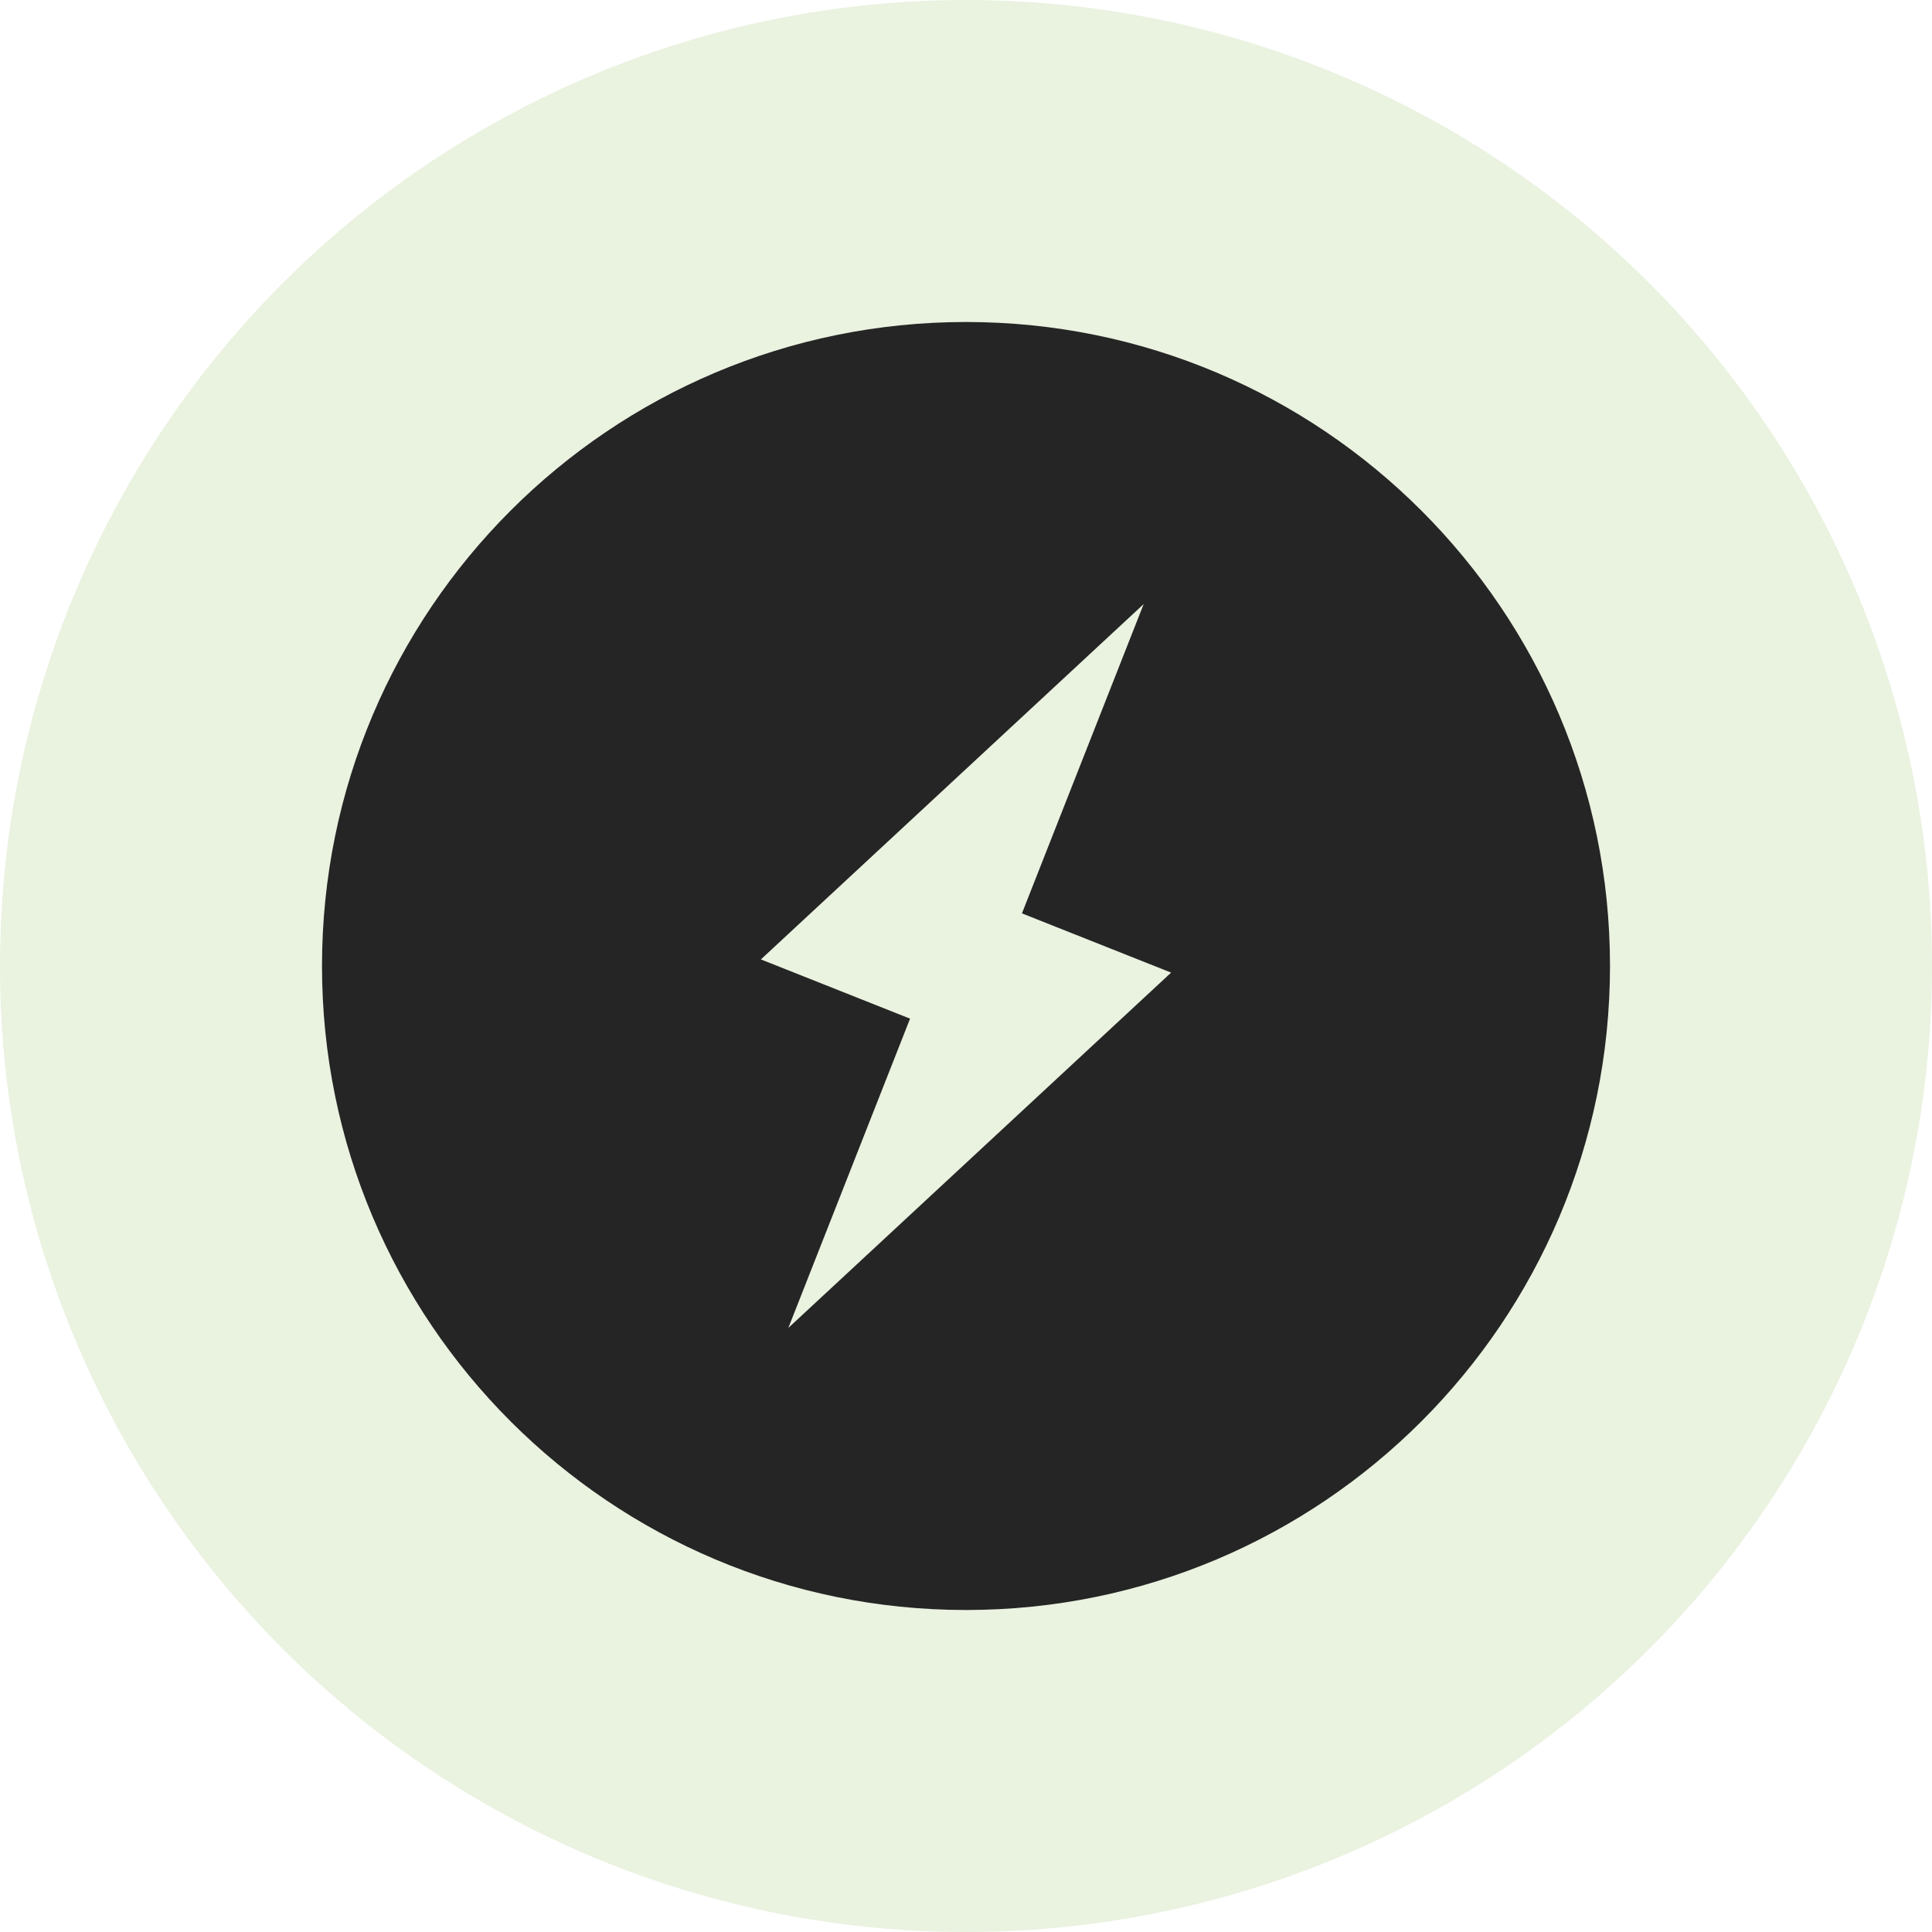 <svg xmlns="http://www.w3.org/2000/svg" width="90" height="90" viewBox="0 0 90 90">
    <g fill="none" fill-rule="evenodd">
        <circle cx="45" cy="45" r="45" fill="#CBDFB3" opacity=".4"/>
        <path fill="#252525" fill-rule="nonzero" d="M45 15c-16.57 0-30 13.43-30 30s13.43 30 30 30 30-13.43 30-30-13.43-30-30-30zm-8.277 46.861l5.671-14.408-6.949-2.76L53.277 28.14l-5.671 14.408 6.949 2.76L36.723 61.86z"/>
    </g>
</svg>
